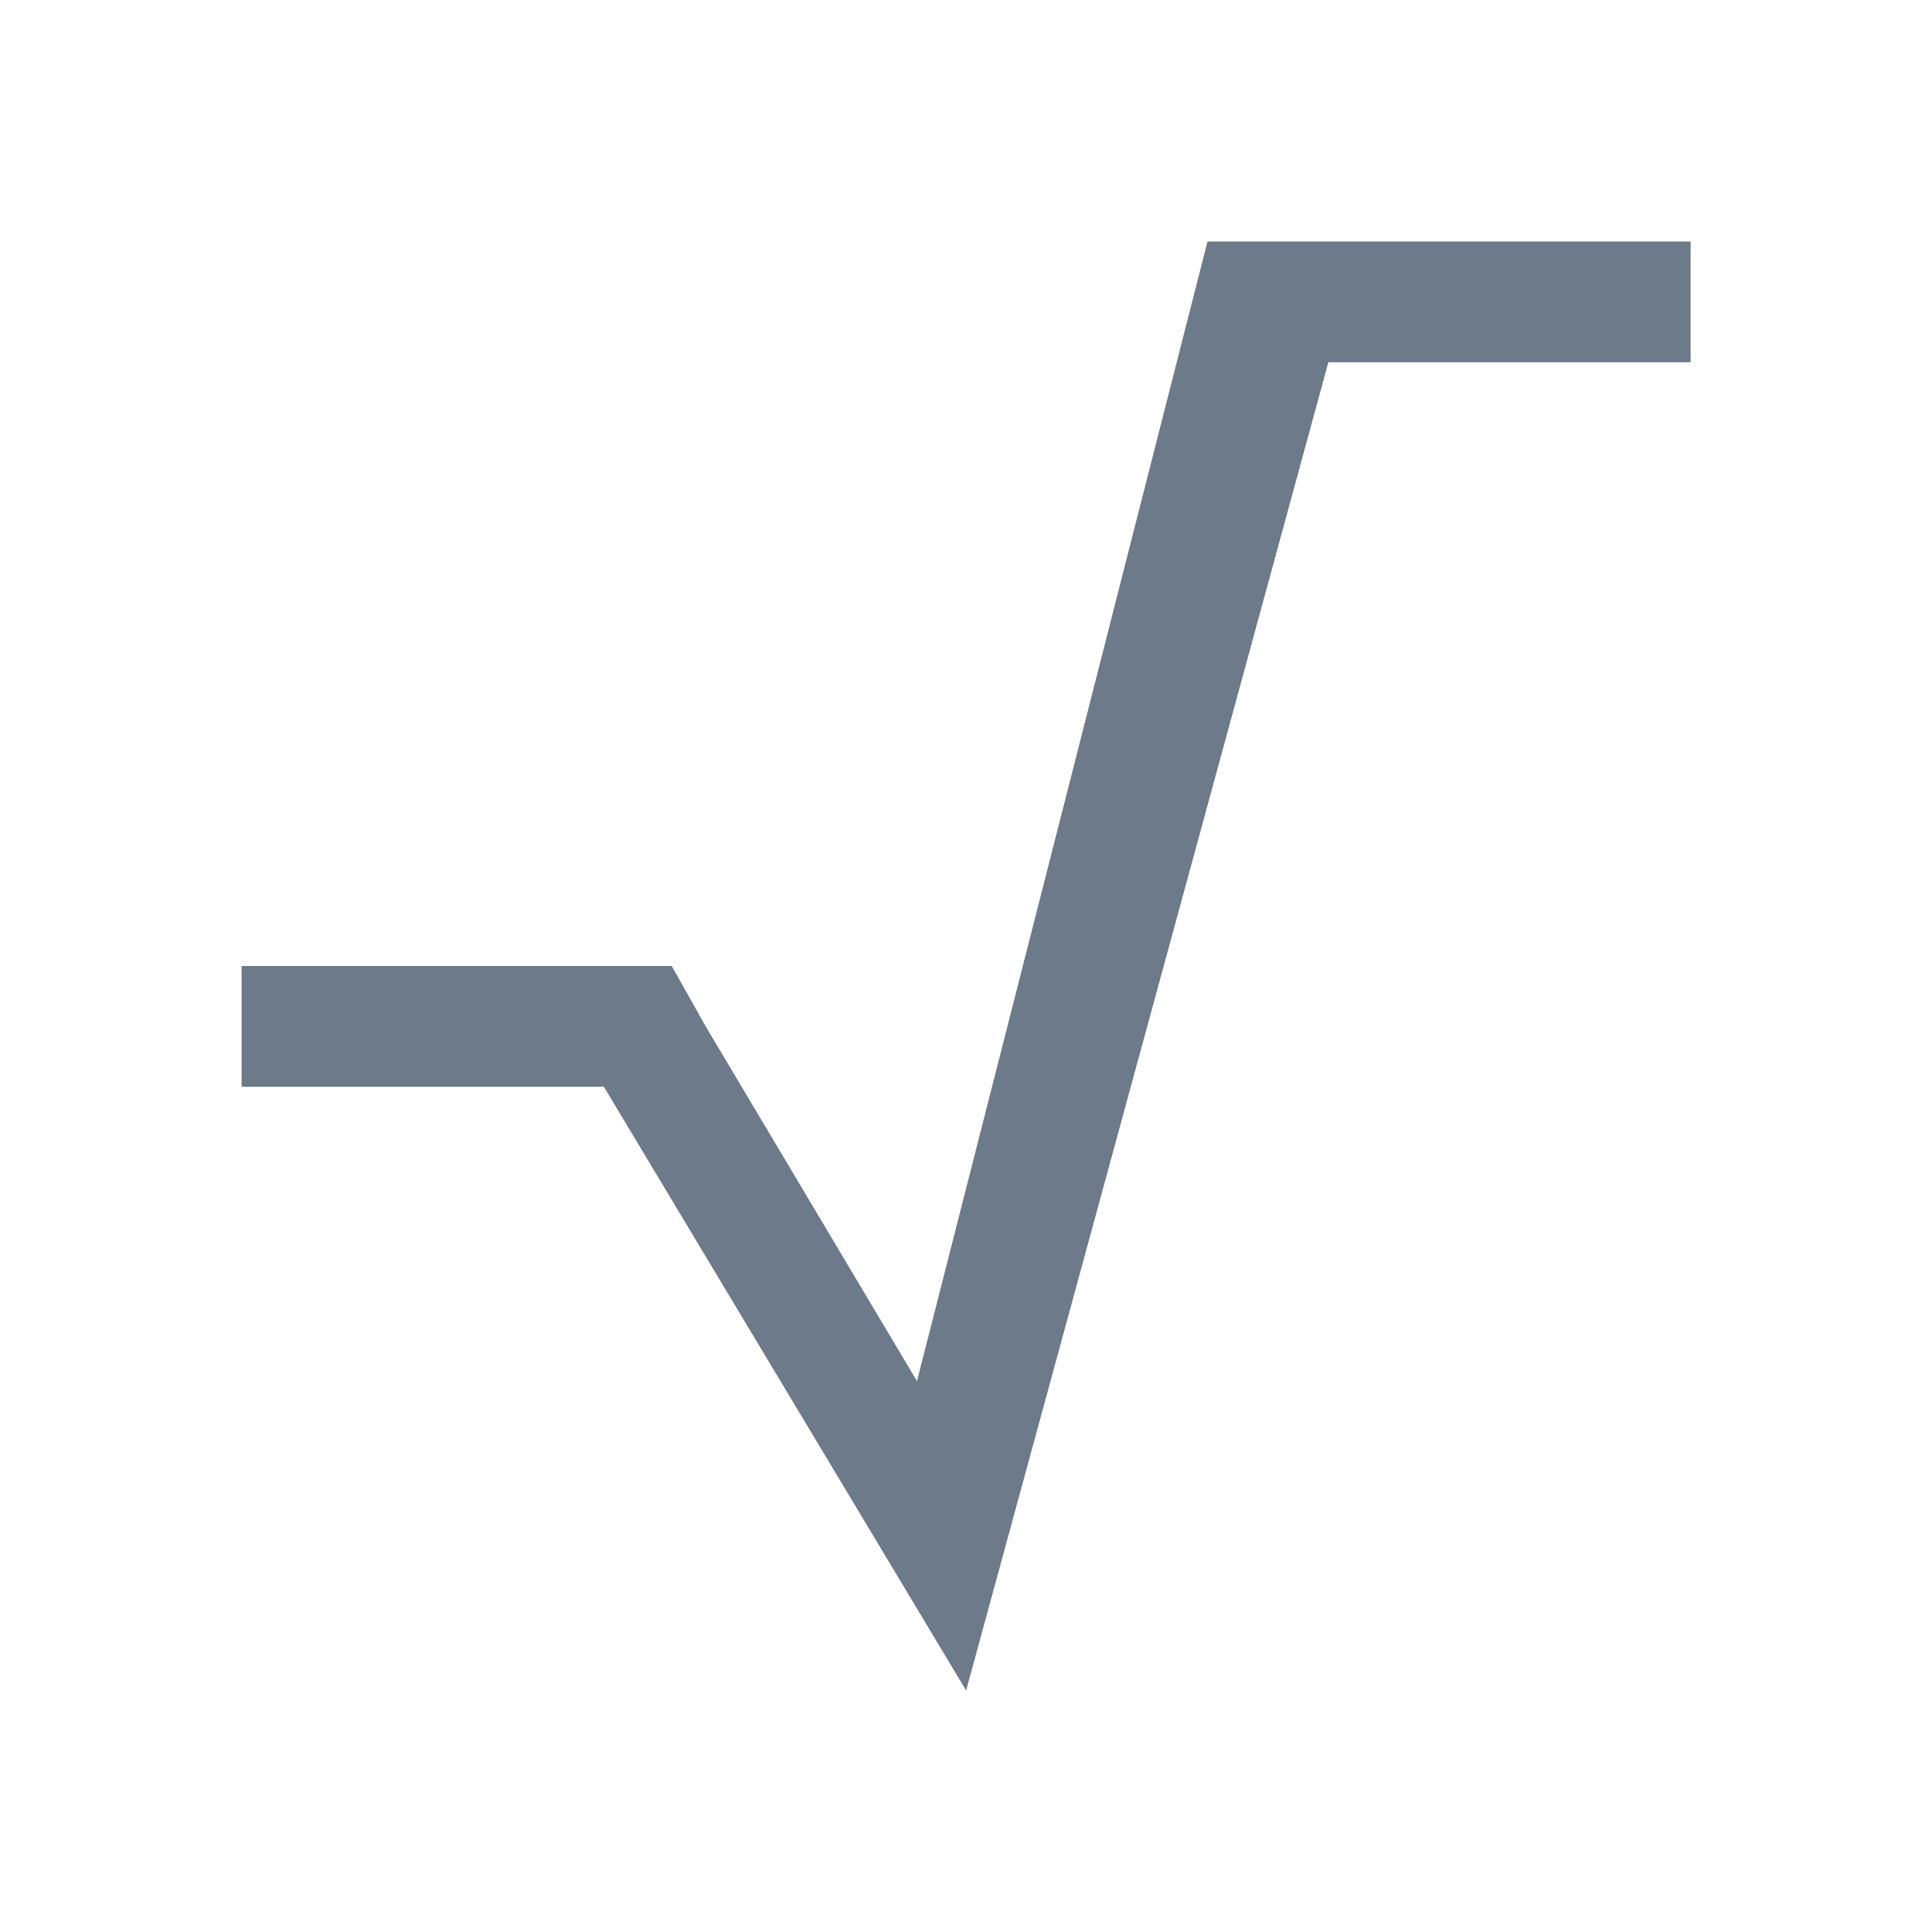 <?xml version="1.0" encoding="UTF-8" standalone="no"?>

<!-- Created with Inkscape (http://www.inkscape.org/) -->
<svg width="16" version="1.1" xmlns="http://www.w3.org/2000/svg" height="16" viewBox="0 0 16 16" xmlns:inkscape="http://www.inkscape.org/namespaces/inkscape">
 <defs id="defs4"/>
 <path id="path3872" style="fill:#6c7a89;color:#000000;stroke-width:2" inkscape:label="Capa 1" inkscape:connector-curvature="0" d="m 10,1038.362 0,0 -2.406,9.438 -1.75,-2.938 -0.281,-0.5 -0.562,0 -3,0 0,1 3,0 3,5 0,0 0,0 3,-11 3,0 0,-1 -3,0 z" inkscape:groupmode="layer" transform="matrix(1 0 0 1 0 -1036.362)"/>
</svg>
